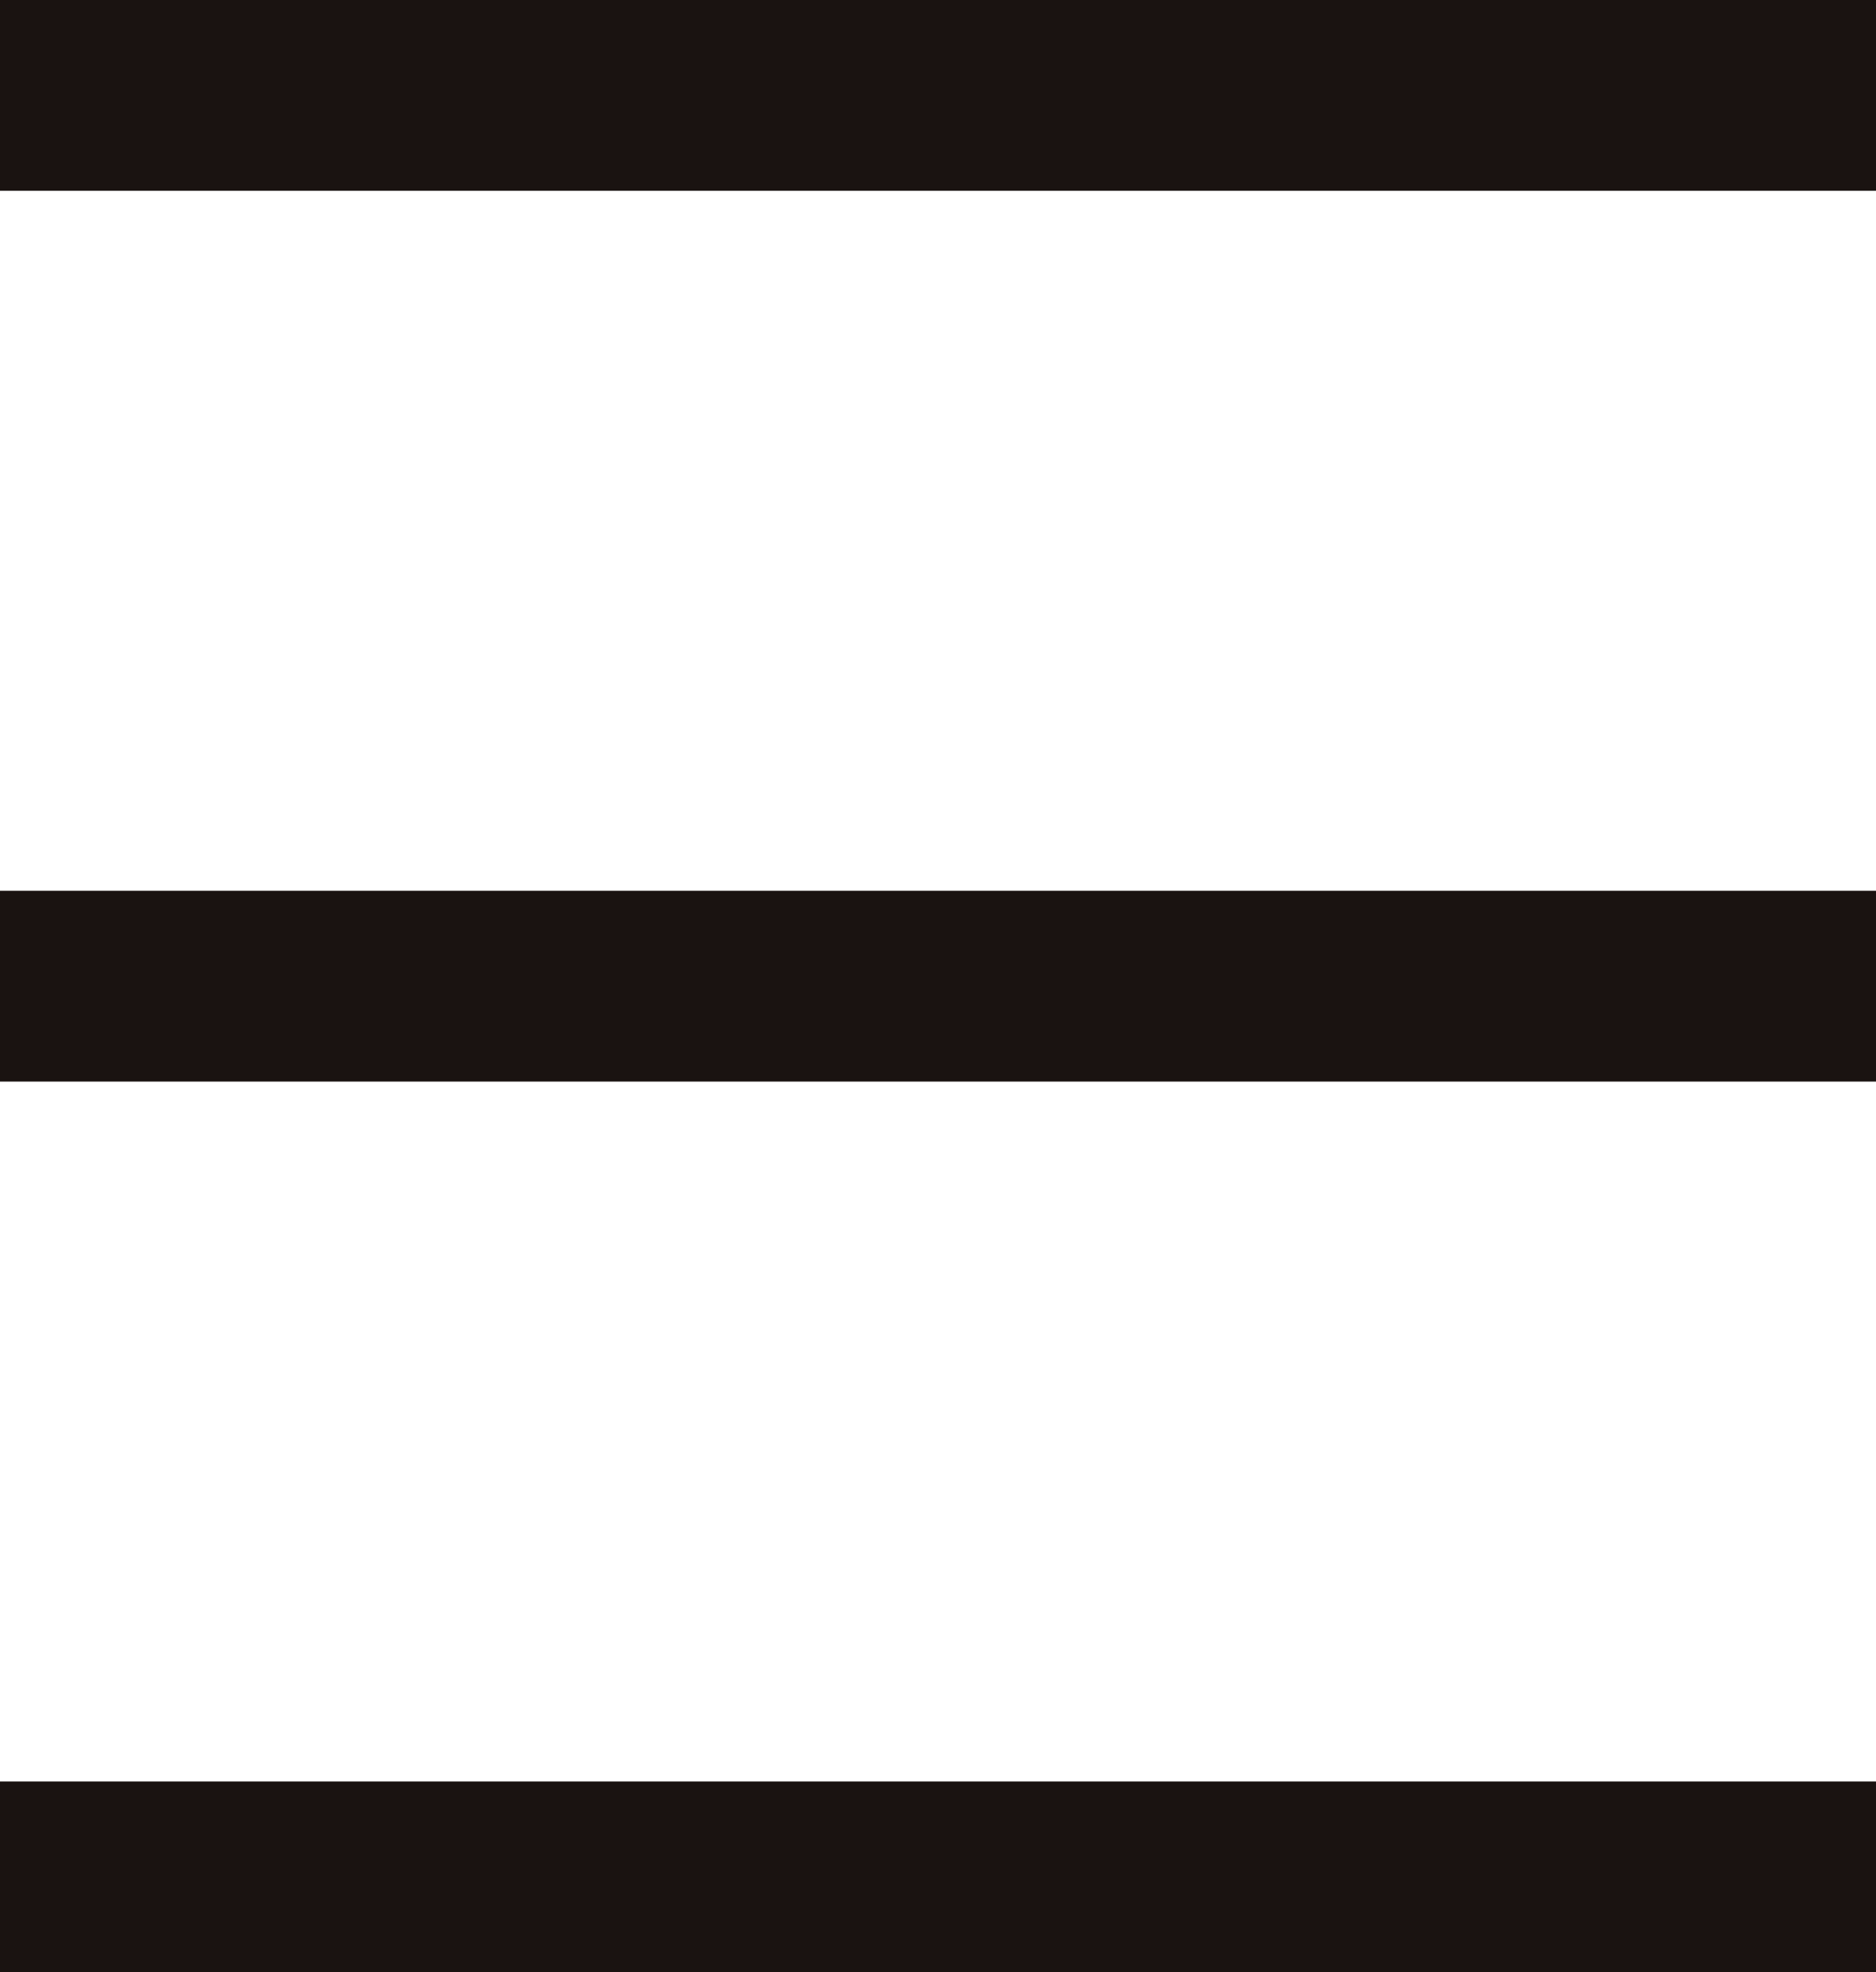 <svg xmlns="http://www.w3.org/2000/svg" width="17.7" height="18.609" viewBox="0 0 17.7 18.609">
  <g id="メニュー" transform="translate(-455.921 -195.838)">
    <path id="線_2" data-name="線 2" d="M17.7.9H0V-.9H17.7Z" transform="translate(455.921 213.547)" fill="#1a1311"/>
    <path id="線_3" data-name="線 3" d="M17.7.9H0V-.9H17.7Z" transform="translate(455.921 205.143)" fill="#1a1311"/>
    <path id="線_4" data-name="線 4" d="M17.7.9H0V-.9H17.7Z" transform="translate(455.921 196.738)" fill="#1a1311"/>
  </g>
</svg>
